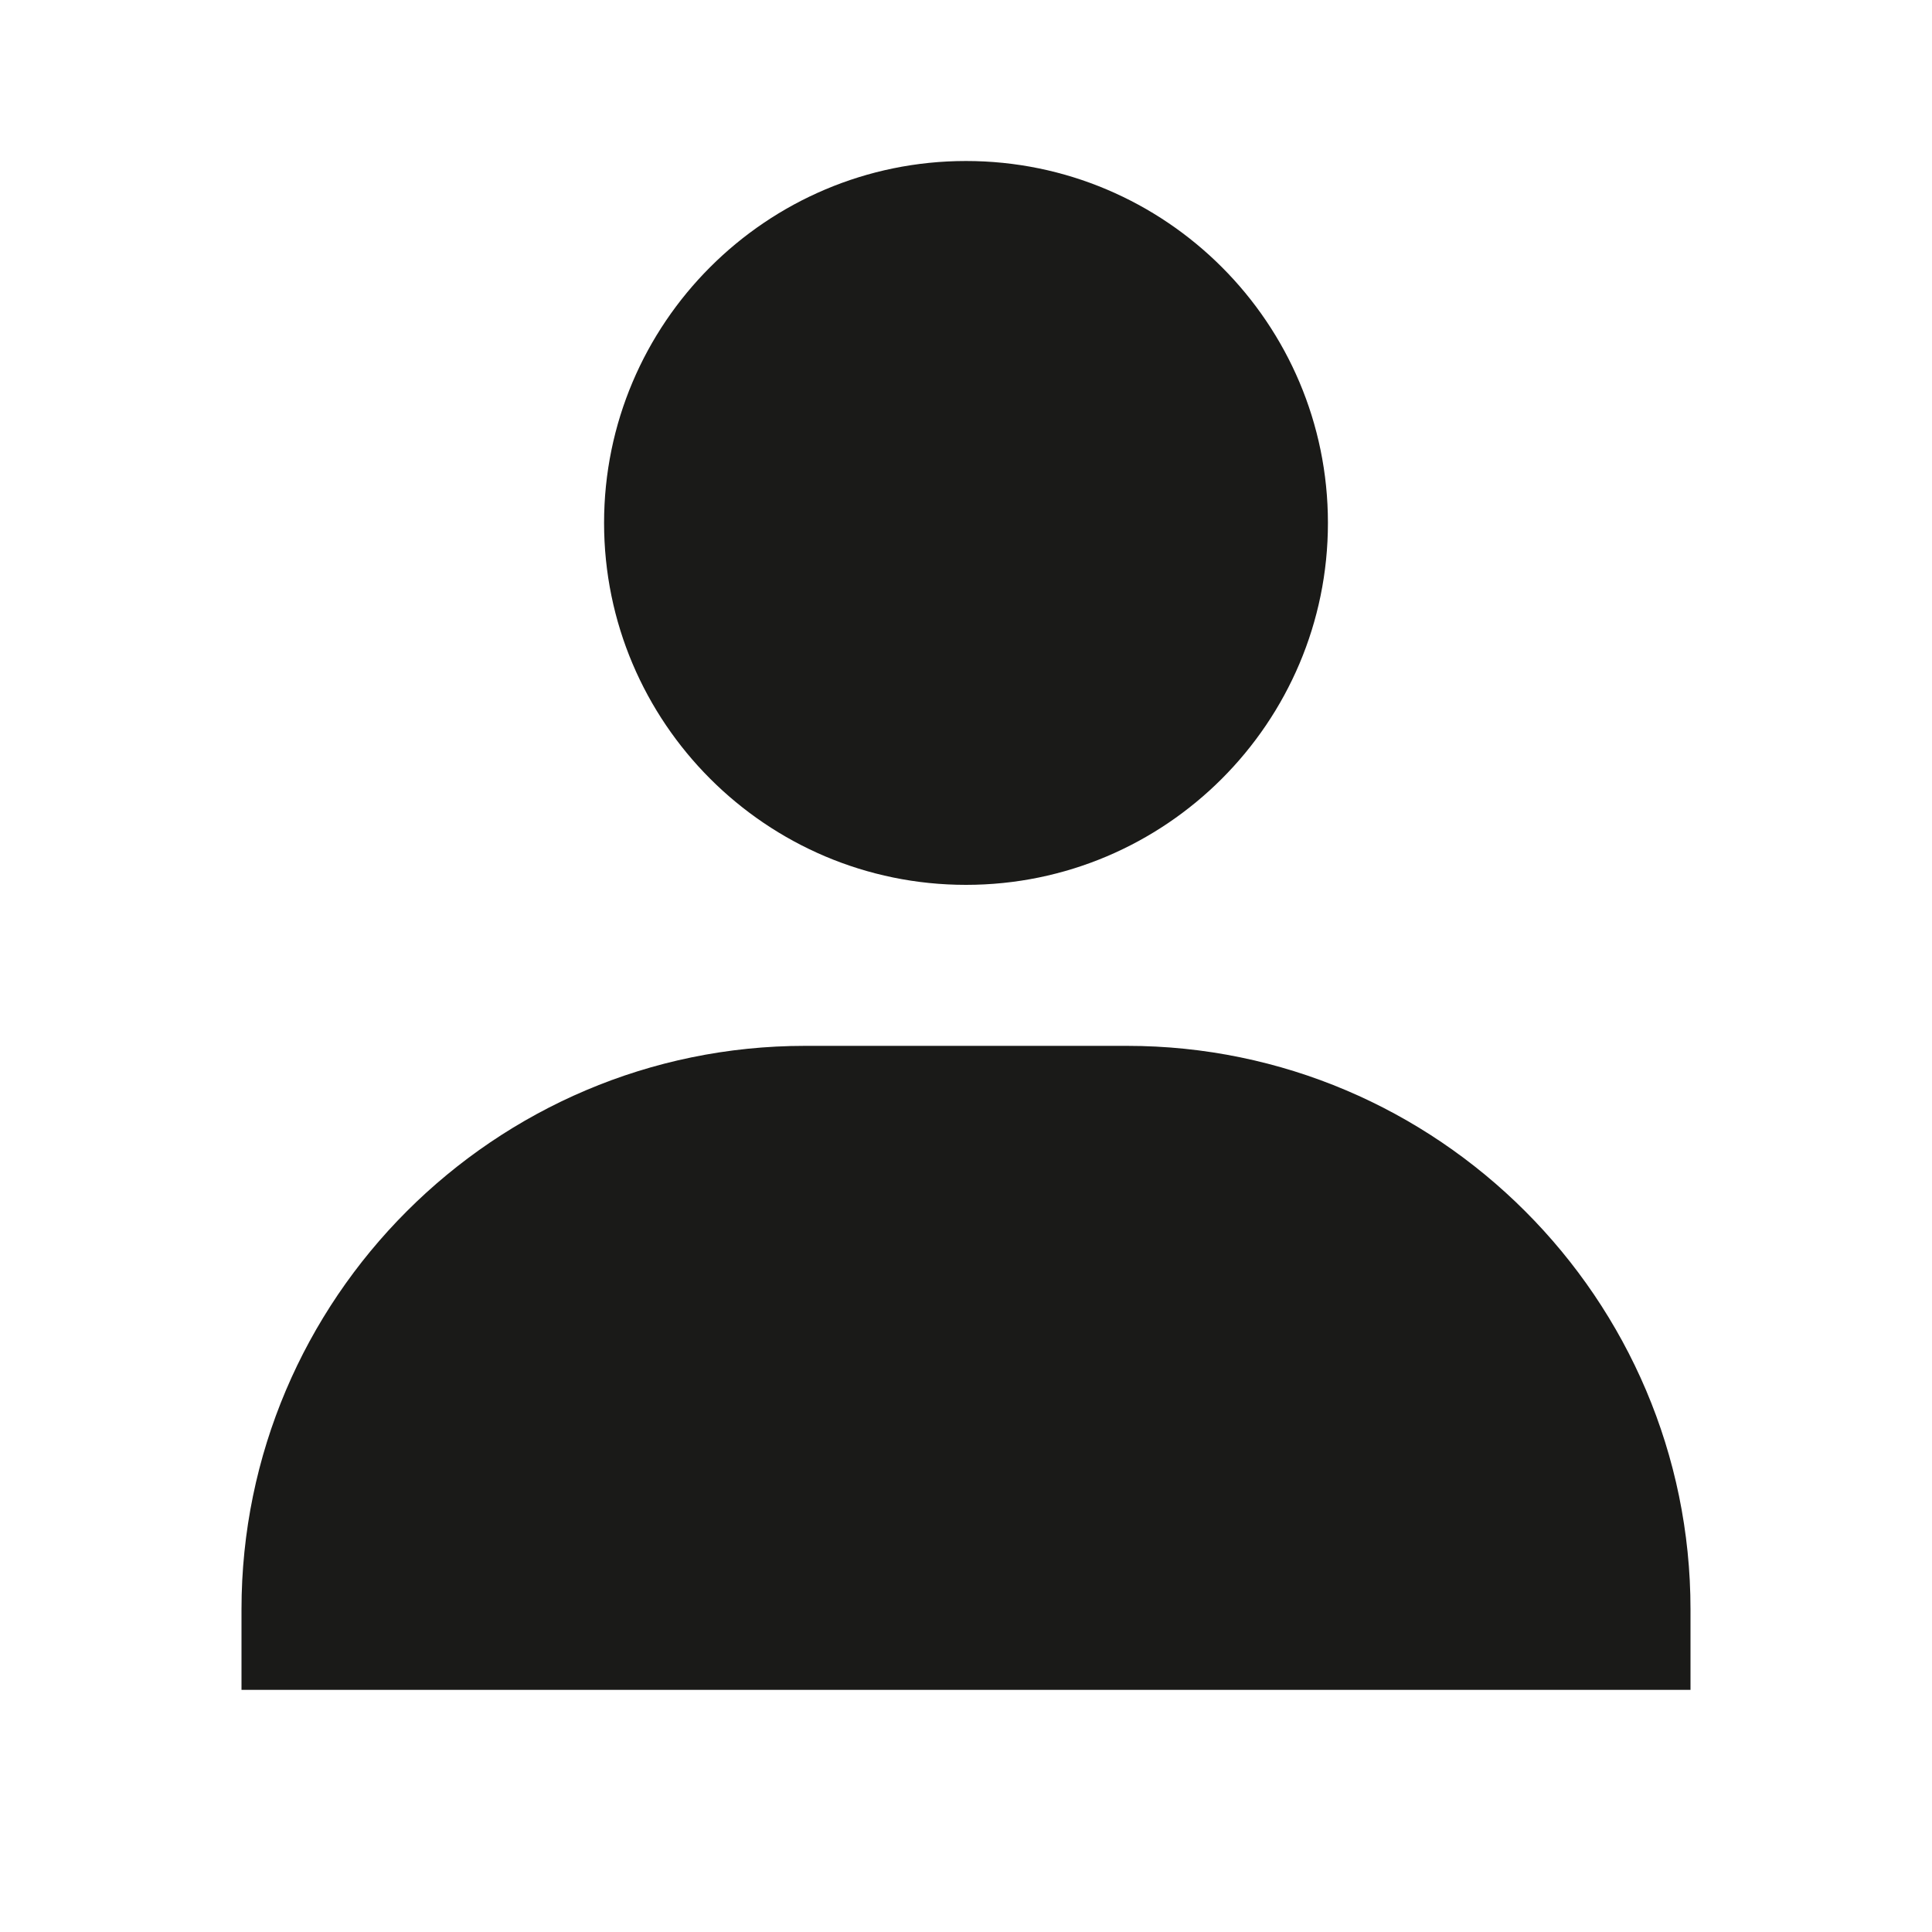 <?xml version="1.0" encoding="UTF-8"?>
<svg id="Réteg_1" data-name="Réteg 1" xmlns="http://www.w3.org/2000/svg" viewBox="0 0 30 30">
  <defs>
    <style>
      .cls-1 {
        fill: #1a1a18;
      }
    </style>
  </defs>
  <path class="cls-1" d="m9.38,8.12c0,3.1,2.52,5.62,5.62,5.62s5.62-2.52,5.62-5.62-2.52-5.62-5.62-5.62-5.62,2.52-5.62,5.62Zm15.62,18.12h1.25v-1.25c0-4.82-3.93-8.75-8.75-8.75h-5c-4.82,0-8.75,3.93-8.75,8.75v1.25h21.25Z"/>
</svg>